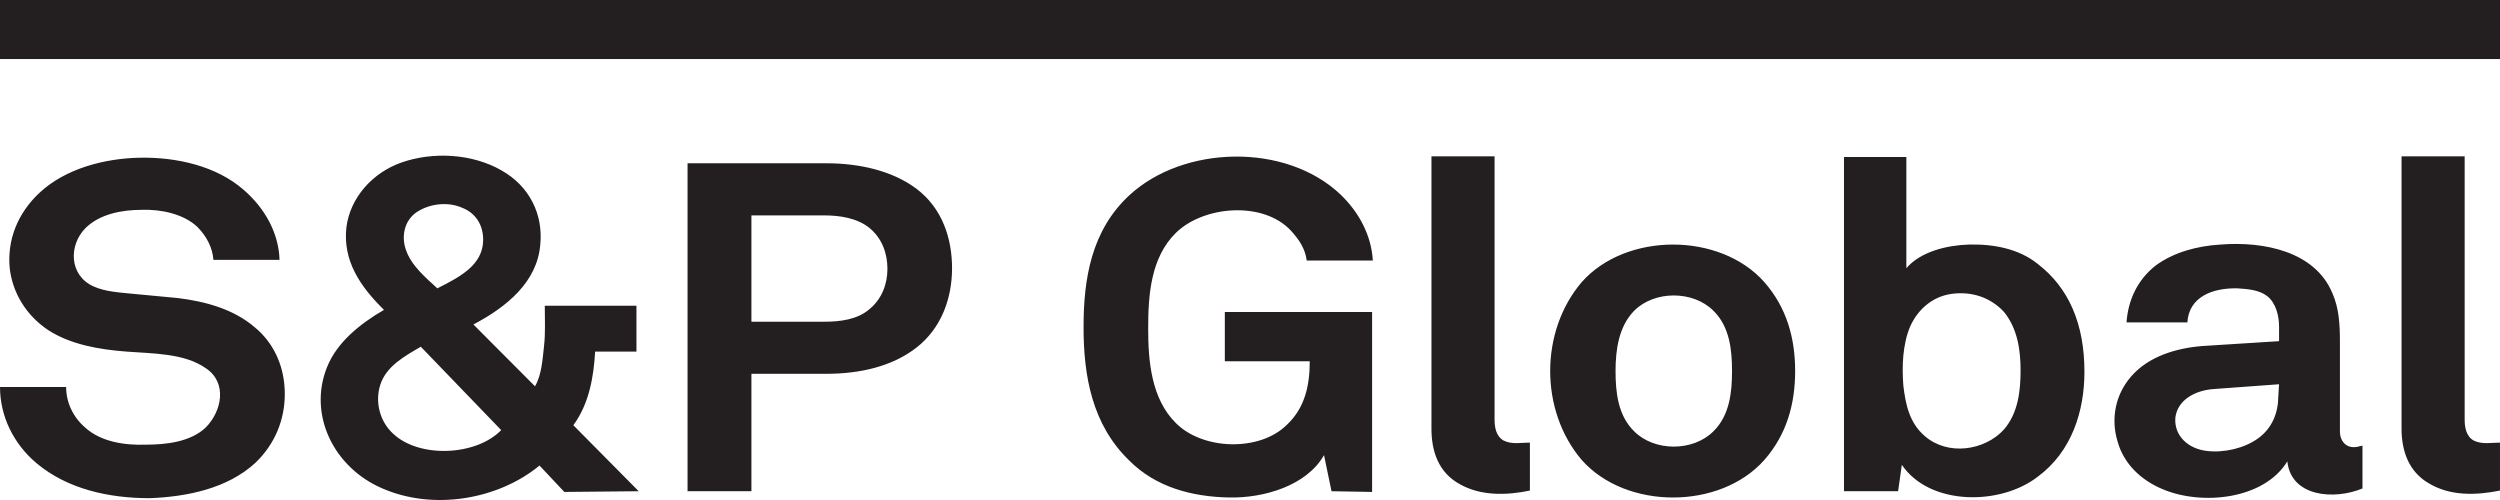 <svg width="240" height="48" viewBox="0 0 240 48" fill="none" xmlns="http://www.w3.org/2000/svg">
<path d="M239.998 47.094C237.689 47.56 235.237 47.625 233.217 46.427C231.197 45.291 230.548 43.223 230.548 41.154V15.008H236.607V40.29C236.607 41.022 236.755 41.889 237.473 42.29C238.266 42.688 239.204 42.491 239.998 42.491V47.094ZM218.79 36.888L212.442 37.354C210.782 37.487 209.051 38.354 208.835 40.089C208.69 41.824 210.061 43.09 211.864 43.291C213.524 43.491 215.471 43.025 216.77 42.09C218.14 41.09 218.717 39.62 218.717 38.021L218.79 36.888ZM226.797 46.893C224.055 48.026 219.944 47.693 219.583 44.291C217.347 47.961 211.36 48.56 207.608 46.958C205.516 46.093 203.857 44.491 203.28 42.355C202.631 40.222 203.064 37.888 204.579 36.153C206.238 34.218 208.907 33.418 211.432 33.218L218.79 32.752V31.35C218.79 30.35 218.501 29.081 217.635 28.414C216.842 27.816 215.76 27.748 214.822 27.683C212.442 27.615 210.133 28.482 209.989 30.949H204.146C204.29 28.881 205.156 26.88 206.959 25.479C208.69 24.213 210.927 23.611 213.163 23.478C217.347 23.145 222.252 24.145 223.911 28.149C224.56 29.615 224.633 31.217 224.633 32.816V41.423C224.633 42.423 225.354 43.223 226.58 42.824C226.652 42.824 226.724 42.824 226.797 42.757V46.893ZM193.975 35.551C193.975 33.619 193.686 31.551 192.388 29.949C191.089 28.547 189.286 27.948 187.338 28.214C185.463 28.482 184.092 29.748 183.371 31.35C182.649 33.085 182.577 35.153 182.721 37.021C182.938 38.821 183.299 40.623 184.813 41.889C186.978 43.757 190.512 43.291 192.388 41.222C193.758 39.62 193.975 37.487 193.975 35.551ZM200.106 35.687C200.106 39.487 198.88 43.358 195.634 45.757C192.027 48.56 185.246 48.56 182.577 44.624L182.217 47.158H177.023V15.072H183.01V25.747C184.381 24.145 186.905 23.546 188.997 23.478C191.378 23.413 193.83 23.88 195.634 25.346C198.591 27.615 200.106 31.085 200.106 35.687ZM166.274 35.619C166.274 33.619 166.058 31.35 164.471 29.816C162.523 27.88 158.844 27.88 156.897 29.816C155.382 31.35 155.093 33.619 155.093 35.619C155.093 37.62 155.31 39.889 156.897 41.423C158.844 43.358 162.523 43.358 164.471 41.423C166.058 39.889 166.274 37.62 166.274 35.619ZM172.334 35.619C172.334 38.756 171.54 41.688 169.376 44.158C165.12 48.961 156.103 48.961 151.847 44.158C147.808 39.422 147.808 31.816 151.847 27.081C156.103 22.277 165.12 22.277 169.376 27.081C171.54 29.55 172.334 32.483 172.334 35.619ZM146.87 47.094C144.634 47.56 142.181 47.625 140.161 46.492C138.069 45.359 137.42 43.291 137.42 41.154V15.008H143.479V40.29C143.479 41.022 143.624 41.889 144.345 42.29C145.139 42.688 146.004 42.491 146.87 42.491V47.094ZM127.826 47.158L127.105 43.692C125.445 46.624 121.334 47.825 118.015 47.76C114.409 47.693 110.946 46.76 108.421 44.223C104.814 40.756 104.021 36.021 104.021 31.418C104.021 26.815 104.742 22.145 108.421 18.743C113.615 13.94 123.426 13.674 128.692 18.675C130.495 20.41 131.649 22.611 131.793 25.013H125.445C125.301 23.88 124.724 23.012 123.931 22.145C121.262 19.277 115.563 19.743 112.894 22.345C110.441 24.747 110.225 28.414 110.225 31.551C110.225 34.619 110.513 38.286 112.894 40.623C115.491 43.223 120.901 43.358 123.498 40.821C125.301 39.154 125.734 36.953 125.734 34.684H117.583V29.949H131.721V47.226L127.826 47.158ZM85.194 25.812C85.194 24.346 84.689 22.88 83.462 21.879C82.308 20.944 80.649 20.678 79.134 20.678H72.137V30.884H79.134C80.649 30.884 82.308 30.683 83.462 29.683C84.689 28.683 85.194 27.214 85.194 25.812ZM91.397 25.747C91.397 28.615 90.387 31.483 88.007 33.35C85.626 35.218 82.452 35.885 79.35 35.885H72.137V47.158H66.005V15.675H79.35C82.38 15.675 85.626 16.341 88.007 18.141C90.459 20.012 91.397 22.88 91.397 25.747ZM46.384 23.012C46.384 21.679 45.735 20.478 44.364 19.944C42.994 19.342 41.263 19.543 40.036 20.345C38.81 21.145 38.521 22.679 38.954 23.945C39.459 25.479 40.83 26.615 41.984 27.683C44.076 26.615 46.384 25.479 46.384 23.012ZM40.397 33.286C38.81 34.218 37.079 35.153 36.502 36.953C35.997 38.555 36.429 40.423 37.728 41.623C40.253 44.025 45.735 43.757 48.115 41.29L40.397 33.286ZM54.175 47.226L51.794 44.692C47.827 47.961 41.623 49.026 36.718 46.893C32.029 44.893 29.576 39.821 31.38 35.286C32.318 32.884 34.554 31.085 36.862 29.748C34.554 27.482 32.895 25.013 33.255 21.811C33.616 19.008 35.708 16.607 38.521 15.607C41.551 14.542 45.302 14.739 48.115 16.341C50.857 17.875 52.155 20.611 51.867 23.478C51.578 27.081 48.62 29.483 45.447 31.149L51.362 37.086C52.011 35.953 52.083 34.486 52.227 33.218C52.371 31.949 52.299 30.615 52.299 29.35H61.1V33.752H57.133C56.988 36.218 56.555 38.756 55.041 40.821L61.316 47.158L54.175 47.226ZM27.34 37.82C27.34 40.29 26.402 42.624 24.527 44.423C21.858 46.893 17.963 47.693 14.356 47.825C10.46 47.825 6.493 46.958 3.535 44.491C1.299 42.624 0.001 39.957 0.001 37.154H6.349C6.349 38.62 6.998 40.021 8.152 41.022C9.667 42.423 11.975 42.757 13.995 42.688C15.943 42.688 18.323 42.423 19.766 41.022C21.281 39.487 21.858 36.752 19.766 35.354C17.674 33.885 14.644 33.952 12.12 33.752C9.523 33.551 6.782 33.085 4.617 31.683C2.526 30.282 1.227 28.149 0.939 25.812C0.65 23.012 1.732 20.41 3.824 18.477C6.277 16.209 9.956 15.208 13.418 15.14C16.953 15.072 20.776 15.94 23.373 18.209C25.393 19.944 26.763 22.345 26.835 24.948H20.487C20.415 23.812 19.838 22.679 18.973 21.811C17.674 20.543 15.438 20.076 13.634 20.144C11.687 20.144 9.595 20.543 8.224 21.879C6.565 23.546 6.637 26.414 8.946 27.482C10.1 28.016 11.543 28.081 12.841 28.214C14.284 28.35 15.654 28.482 17.097 28.615C19.766 28.948 22.435 29.683 24.455 31.418C26.402 33.017 27.34 35.354 27.34 37.82Z" fill="#231F20"/>
<path d="M240 0H0V5.668H240V0Z" fill="#231F20"/>
</svg>
